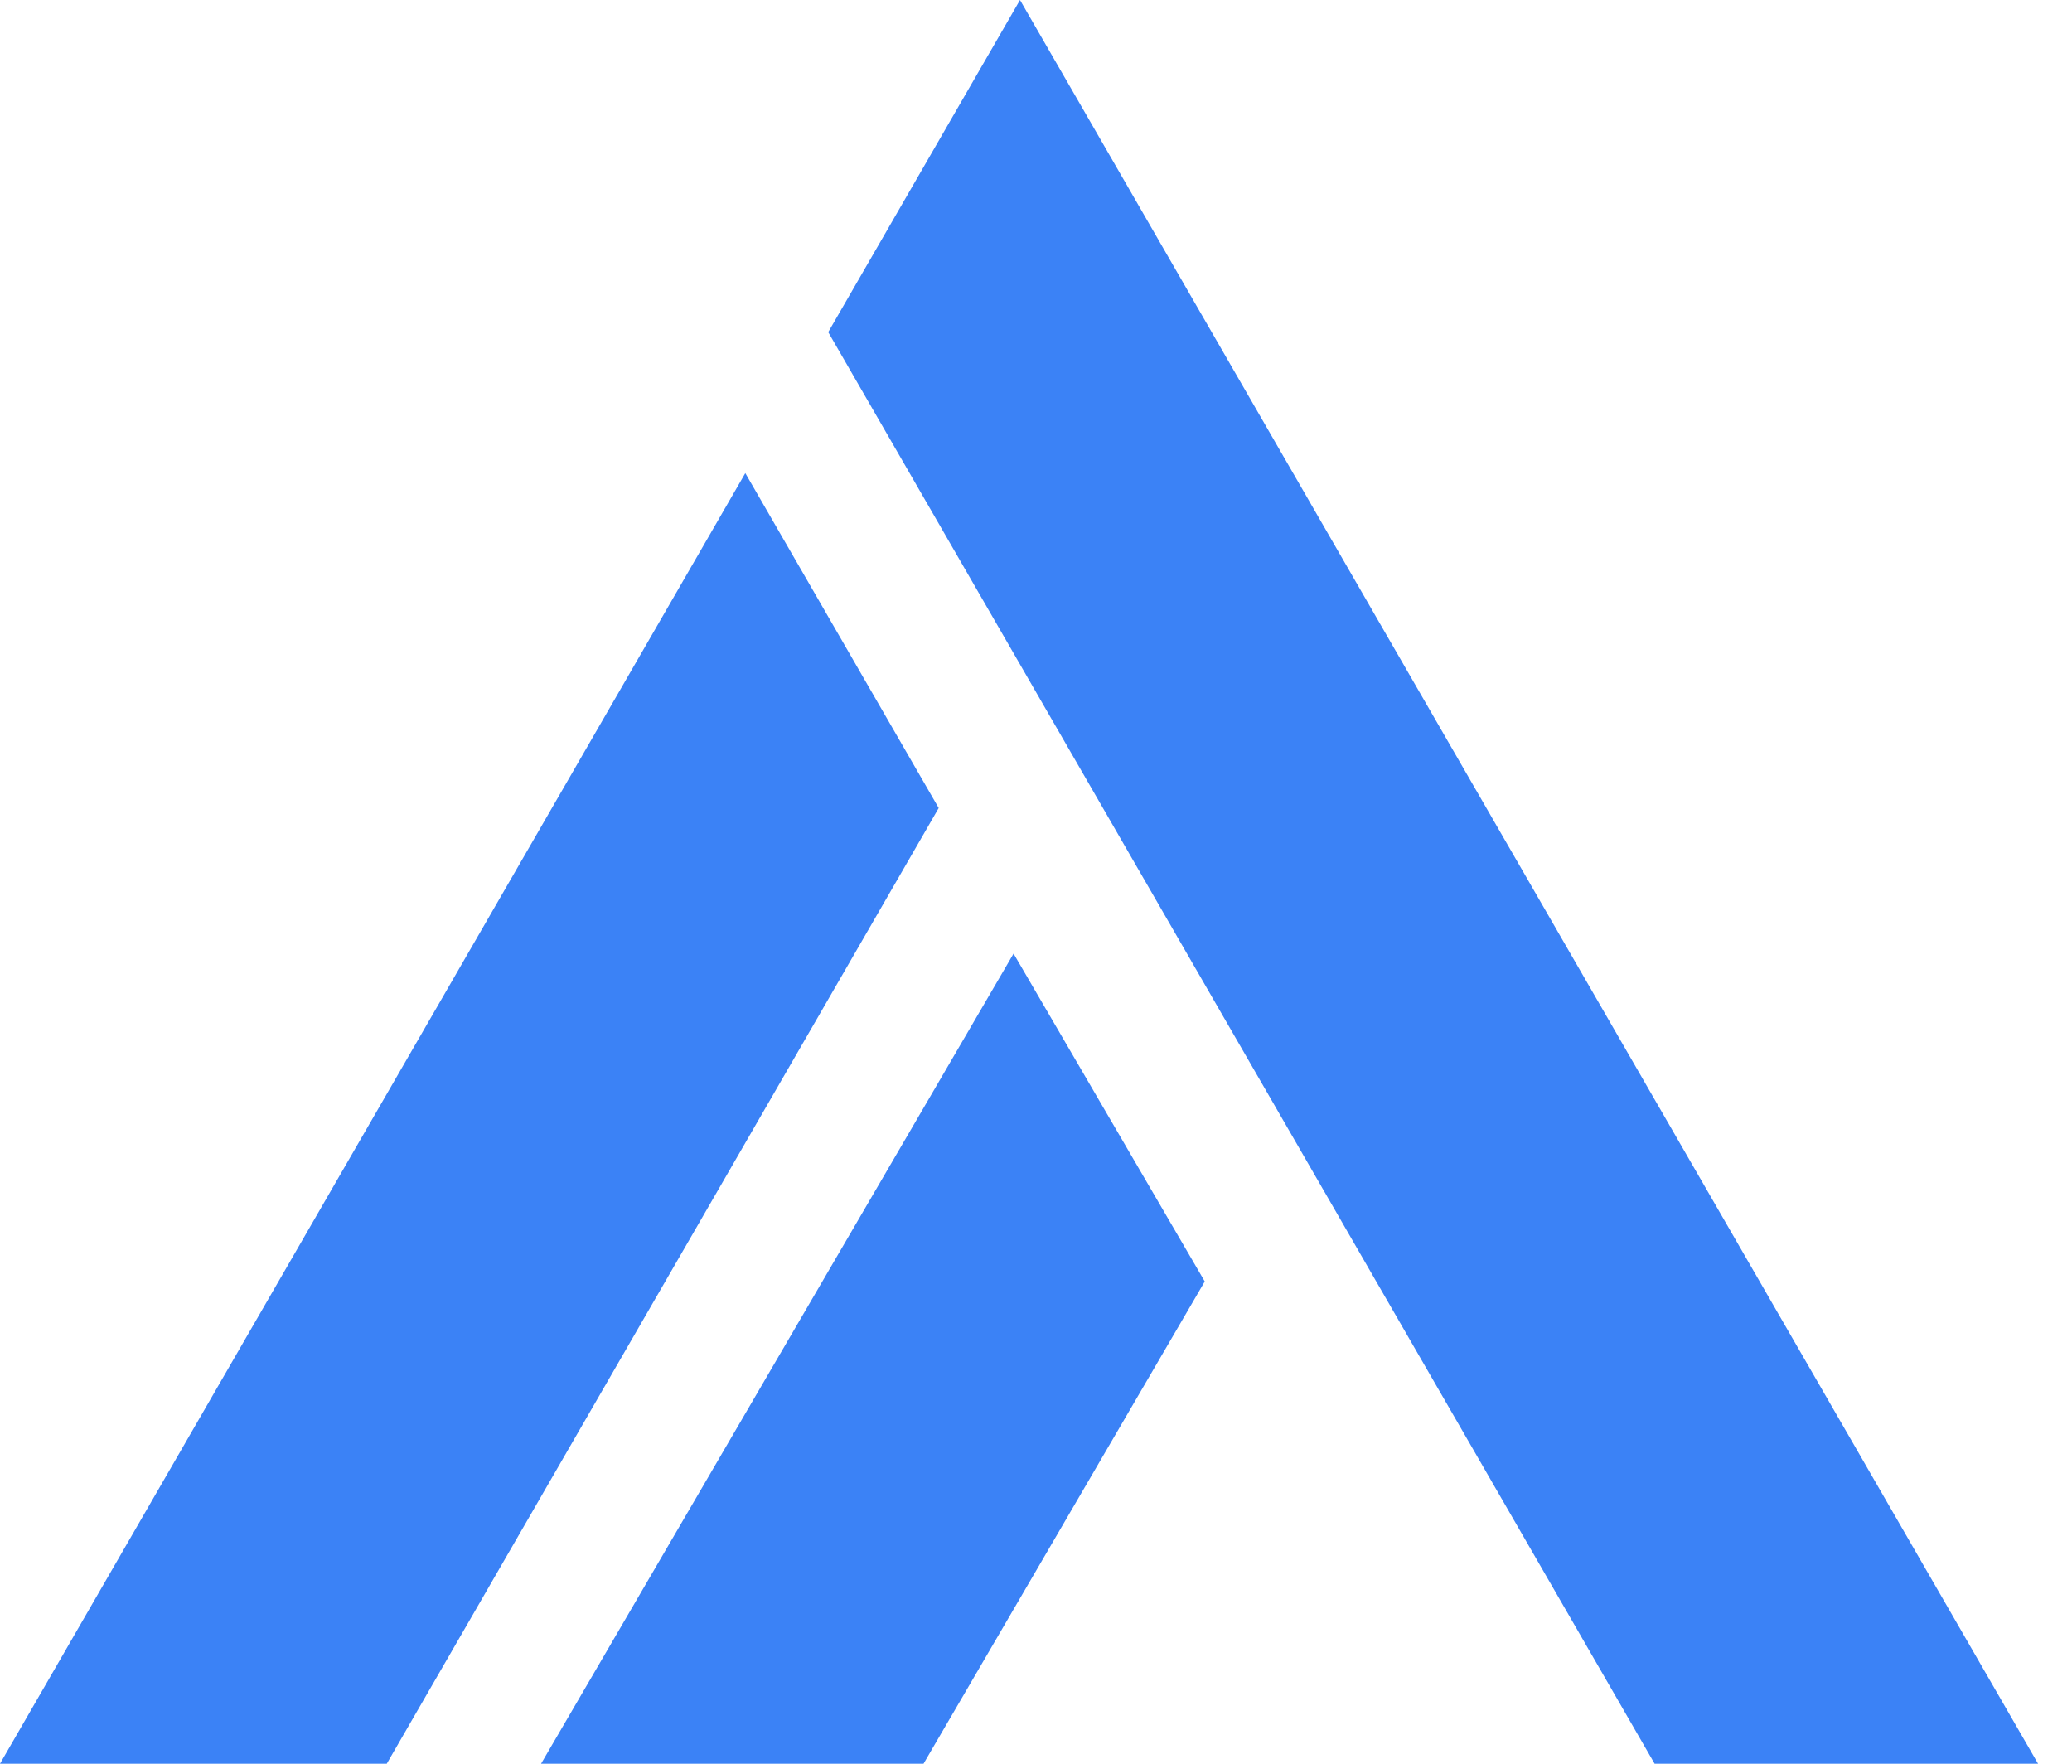 <svg width="47" height="40" viewBox="0 0 47 40" fill="none" xmlns="http://www.w3.org/2000/svg">
<path d="M46.23 40H37.532L18.787 7.533L23.137 0L46.23 40Z" fill="#3B82F6"/>
<path d="M21.293 18.325L8.773 40H0L16.906 10.73L21.293 18.325Z" fill="#3B82F6"/>
<path d="M27.328 29.063L20.949 40H12.273L22.991 21.627L27.328 29.063Z" fill="#3B82F6"/>
</svg>
